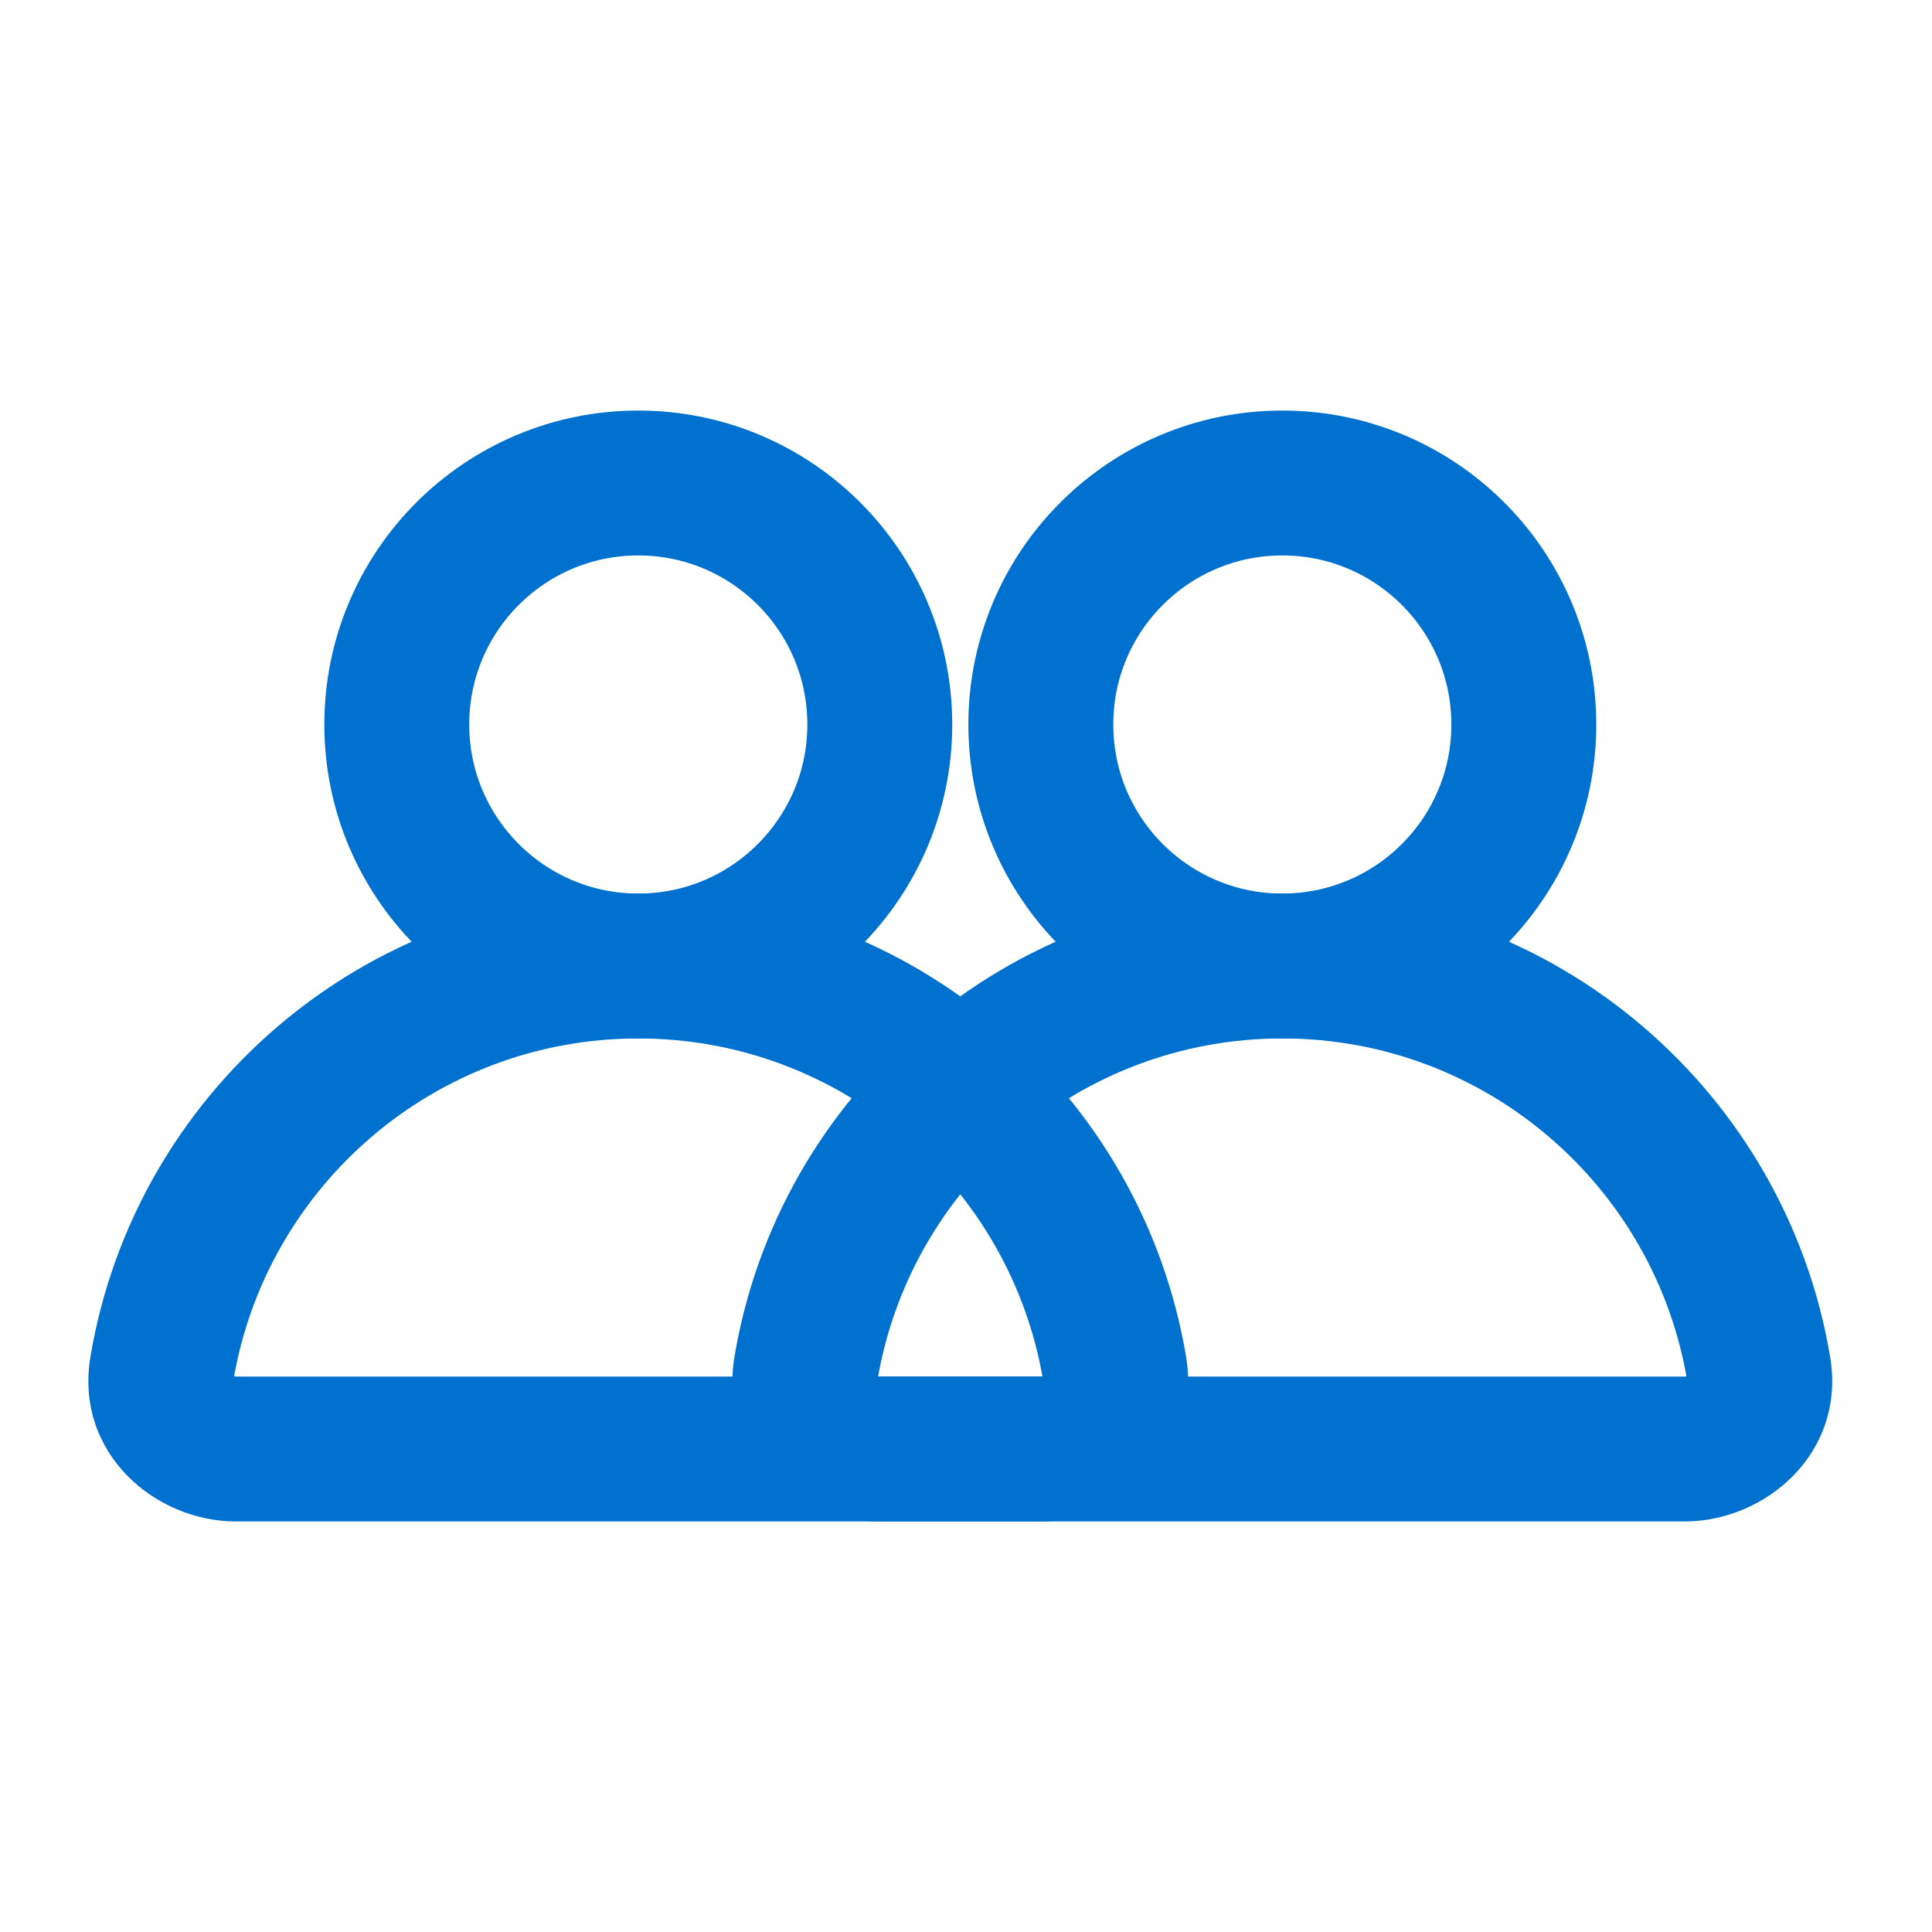 <svg width="40" height="40" viewBox="0 0 40 40" fill="none" xmlns="http://www.w3.org/2000/svg">
<path d="M23.077 28.34L24.557 28.093L23.077 28.34ZM13.214 21.5C17.427 21.5 20.926 24.566 21.598 28.587L24.557 28.093C23.647 22.649 18.917 18.5 13.214 18.5V21.5ZM4.831 28.587C5.503 24.566 9.002 21.5 13.214 21.5V18.5C7.512 18.5 2.781 22.649 1.872 28.093L4.831 28.587ZM4.881 31.5H21.548V28.5H4.881V31.5ZM1.872 28.093C1.539 30.085 3.214 31.5 4.881 31.5V28.5C4.855 28.5 4.835 28.495 4.821 28.489C4.806 28.482 4.8 28.476 4.802 28.478C4.804 28.48 4.815 28.493 4.824 28.519C4.828 28.532 4.831 28.546 4.832 28.56C4.833 28.573 4.832 28.583 4.831 28.587L1.872 28.093ZM21.598 28.587C21.597 28.583 21.596 28.573 21.597 28.56C21.598 28.546 21.601 28.532 21.605 28.519C21.614 28.493 21.625 28.48 21.627 28.478C21.628 28.476 21.623 28.482 21.608 28.489C21.593 28.495 21.573 28.5 21.548 28.5V31.5C23.215 31.5 24.889 30.085 24.557 28.093L21.598 28.587Z" fill="#0071CE"/>
<path d="M36.411 28.34L37.891 28.093L36.411 28.34ZM26.548 21.5C30.761 21.5 34.26 24.566 34.932 28.587L37.891 28.093C36.981 22.649 32.251 18.5 26.548 18.5V21.5ZM18.165 28.587C18.837 24.566 22.336 21.5 26.548 21.5V18.5C20.846 18.5 16.115 22.649 15.206 28.093L18.165 28.587ZM18.215 31.5H34.882V28.5H18.215V31.5ZM15.206 28.093C14.873 30.085 16.548 31.5 18.215 31.5V28.5C18.189 28.5 18.169 28.495 18.155 28.489C18.14 28.482 18.134 28.476 18.136 28.478C18.138 28.48 18.149 28.493 18.158 28.519C18.162 28.532 18.165 28.546 18.166 28.56C18.167 28.573 18.166 28.583 18.165 28.587L15.206 28.093ZM34.932 28.587C34.931 28.583 34.93 28.573 34.931 28.56C34.932 28.546 34.935 28.532 34.939 28.519C34.948 28.493 34.959 28.48 34.961 28.478C34.962 28.476 34.957 28.482 34.941 28.489C34.927 28.495 34.907 28.5 34.882 28.5V31.5C36.549 31.5 38.223 30.085 37.891 28.093L34.932 28.587Z" fill="#0071CE"/>
<circle cx="13.215" cy="15" r="5" stroke="#0071CE" stroke-width="3"/>
<circle cx="26.549" cy="15" r="5" stroke="#0071CE" stroke-width="3"/>
</svg>
